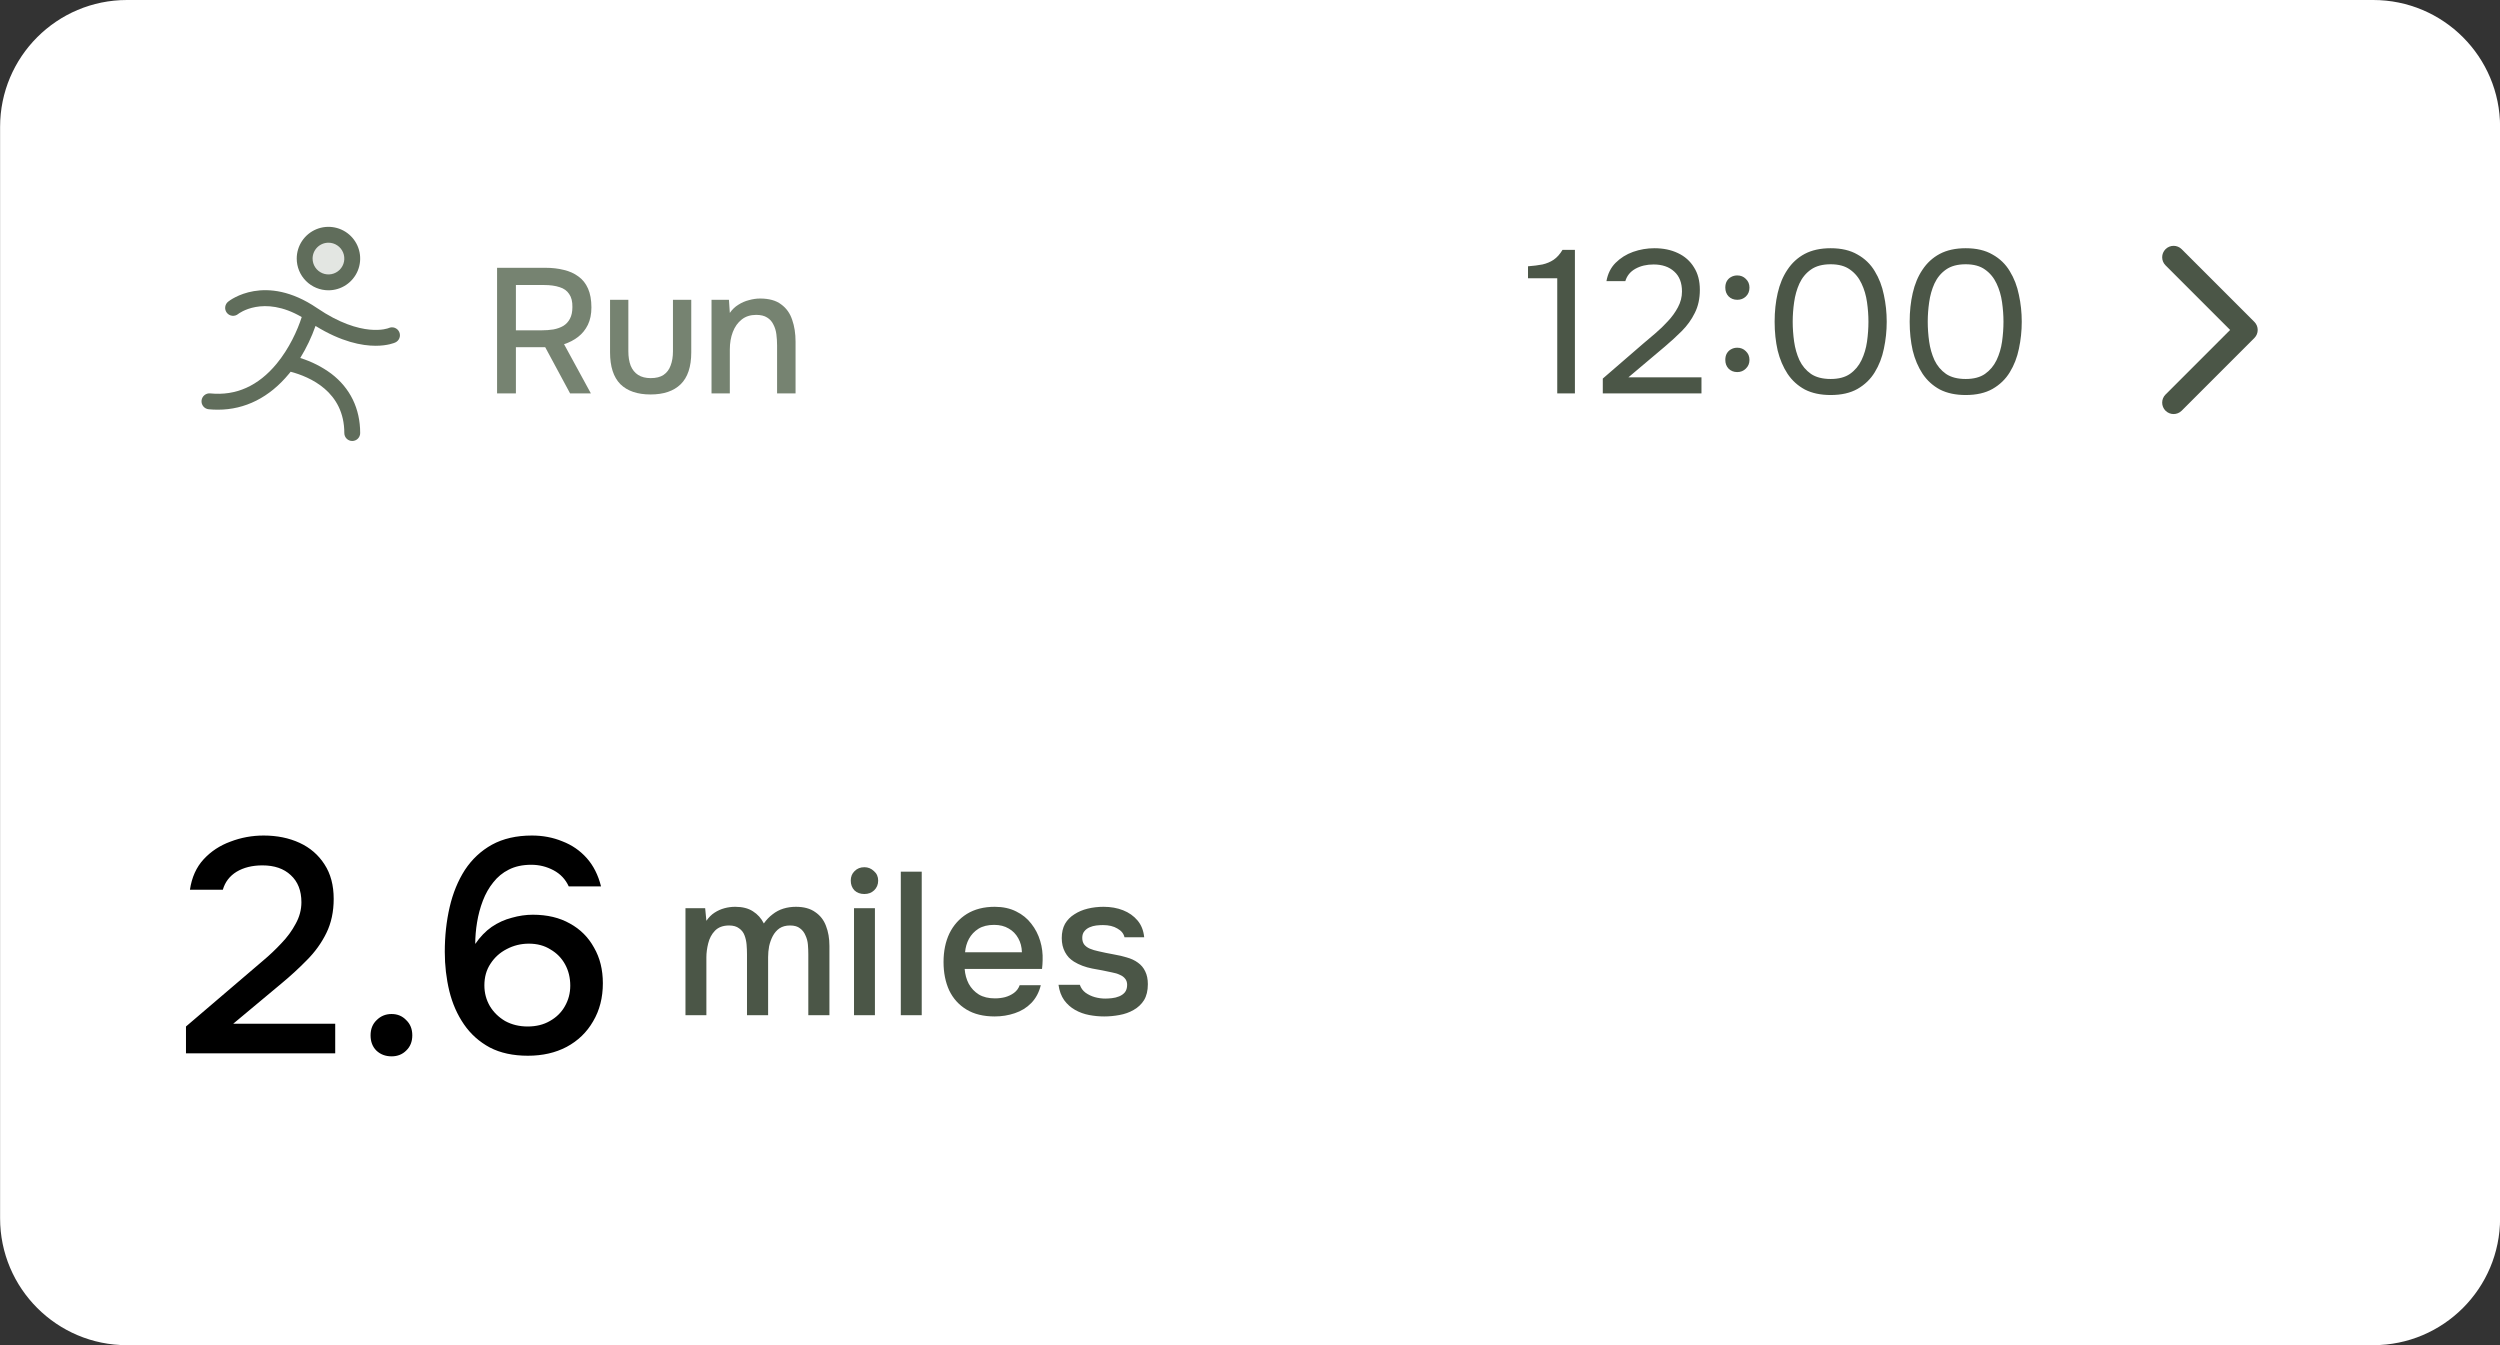 <svg width="197" height="106" viewBox="0 0 197 106" fill="none" xmlns="http://www.w3.org/2000/svg">
<rect x="0" y="0" width="197" height="106" fill="#333333" stroke="none"/>
<g clip-path="url(#clip0_4482_70)">
<path d="M187.007 0H10.007C4.484 0 0.007 4.477 0.007 10V96C0.007 101.523 4.484 106 10.007 106H187.007C192.53 106 197.007 101.523 197.007 96V10C197.007 4.477 192.53 0 187.007 0Z" fill="white"/>
<path opacity="0.2" d="M27.757 20.375C27.757 20.746 27.647 21.108 27.441 21.417C27.235 21.725 26.942 21.965 26.599 22.107C26.257 22.249 25.88 22.286 25.516 22.214C25.152 22.142 24.818 21.963 24.556 21.701C24.294 21.439 24.115 21.105 24.043 20.741C23.971 20.377 24.008 20 24.149 19.657C24.291 19.315 24.532 19.022 24.84 18.816C25.148 18.61 25.511 18.5 25.882 18.5C26.379 18.5 26.856 18.698 27.208 19.049C27.559 19.401 27.757 19.878 27.757 20.375Z" fill="#768371"/>
<path d="M25.882 22.875C26.376 22.875 26.86 22.728 27.271 22.454C27.682 22.179 28.003 21.788 28.192 21.332C28.381 20.875 28.43 20.372 28.334 19.887C28.238 19.402 27.999 18.957 27.65 18.607C27.3 18.258 26.855 18.02 26.37 17.923C25.885 17.827 25.382 17.876 24.925 18.065C24.468 18.255 24.078 18.575 23.803 18.986C23.529 19.397 23.382 19.881 23.382 20.375C23.382 21.038 23.645 21.674 24.114 22.143C24.583 22.612 25.219 22.875 25.882 22.875ZM25.882 19.125C26.129 19.125 26.371 19.198 26.576 19.336C26.782 19.473 26.942 19.668 27.037 19.897C27.131 20.125 27.156 20.376 27.108 20.619C27.06 20.861 26.941 21.084 26.766 21.259C26.591 21.434 26.368 21.553 26.126 21.601C25.883 21.649 25.632 21.625 25.404 21.53C25.175 21.435 24.98 21.275 24.843 21.07C24.705 20.864 24.632 20.622 24.632 20.375C24.632 20.044 24.764 19.726 24.998 19.491C25.233 19.257 25.55 19.125 25.882 19.125ZM31.141 26.991C31.093 27.012 30.555 27.247 29.604 27.247C28.522 27.247 26.905 26.944 24.863 25.684C24.552 26.567 24.148 27.414 23.659 28.211C24.538 28.482 25.365 28.899 26.105 29.446C27.595 30.582 28.382 32.199 28.382 34.125C28.382 34.291 28.316 34.45 28.199 34.567C28.082 34.684 27.923 34.75 27.757 34.75C27.591 34.75 27.432 34.684 27.315 34.567C27.198 34.45 27.132 34.291 27.132 34.125C27.132 30.867 24.422 29.695 22.902 29.293C22.859 29.348 22.815 29.403 22.77 29.457C21.236 31.316 19.313 32.284 17.174 32.284C16.93 32.285 16.687 32.273 16.445 32.25C16.279 32.233 16.126 32.152 16.021 32.023C15.915 31.894 15.865 31.728 15.882 31.562C15.899 31.397 15.98 31.244 16.109 31.139C16.238 31.033 16.404 30.983 16.57 31C18.595 31.202 20.356 30.415 21.804 28.656C22.78 27.473 23.445 26.03 23.776 24.984C20.736 23.214 18.794 24.721 18.773 24.738C18.709 24.792 18.635 24.833 18.555 24.858C18.475 24.883 18.391 24.892 18.308 24.884C18.225 24.877 18.144 24.852 18.07 24.812C17.996 24.773 17.931 24.718 17.879 24.653C17.827 24.588 17.788 24.512 17.765 24.432C17.742 24.351 17.736 24.267 17.747 24.184C17.757 24.101 17.784 24.021 17.826 23.948C17.868 23.876 17.924 23.813 17.991 23.762C18.109 23.669 20.899 21.497 24.984 24.276C28.537 26.691 30.604 25.863 30.623 25.853C30.698 25.818 30.779 25.798 30.862 25.794C30.945 25.79 31.027 25.803 31.105 25.831C31.183 25.86 31.254 25.904 31.315 25.96C31.376 26.016 31.425 26.084 31.459 26.159C31.493 26.235 31.512 26.316 31.515 26.399C31.518 26.482 31.504 26.564 31.474 26.641C31.445 26.719 31.4 26.79 31.343 26.849C31.286 26.909 31.216 26.957 31.141 26.991Z" fill="#606D5B"/>
<path d="M39.169 31V21.102H42.977C43.509 21.102 43.994 21.158 44.433 21.27C44.872 21.372 45.254 21.545 45.581 21.788C45.908 22.021 46.16 22.338 46.337 22.74C46.514 23.141 46.603 23.636 46.603 24.224C46.603 24.756 46.51 25.213 46.323 25.596C46.136 25.978 45.88 26.296 45.553 26.548C45.226 26.8 44.858 26.991 44.447 27.122L46.561 31H44.923L42.963 27.36H40.653V31H39.169ZM40.653 26.03H42.669C43.005 26.03 43.318 26.006 43.607 25.96C43.906 25.904 44.167 25.81 44.391 25.68C44.615 25.54 44.788 25.353 44.909 25.12C45.04 24.877 45.105 24.569 45.105 24.196C45.114 23.766 45.03 23.426 44.853 23.174C44.685 22.912 44.433 22.73 44.097 22.628C43.761 22.516 43.355 22.46 42.879 22.46H40.653V26.03ZM51.264 31.084C50.228 31.084 49.435 30.813 48.885 30.272C48.343 29.721 48.072 28.886 48.072 27.766V23.622H49.514V27.682C49.514 28.12 49.575 28.498 49.697 28.816C49.827 29.133 50.023 29.376 50.285 29.544C50.546 29.712 50.877 29.796 51.279 29.796C51.699 29.796 52.035 29.712 52.286 29.544C52.548 29.366 52.734 29.119 52.846 28.802C52.968 28.484 53.029 28.111 53.029 27.682V23.622H54.471V27.766C54.471 28.904 54.191 29.744 53.63 30.286C53.08 30.818 52.291 31.084 51.264 31.084ZM56.068 31V23.622H57.44L57.51 24.658C57.697 24.387 57.921 24.172 58.182 24.014C58.443 23.846 58.723 23.724 59.022 23.65C59.321 23.566 59.61 23.524 59.89 23.524C60.599 23.524 61.155 23.678 61.556 23.986C61.967 24.284 62.256 24.69 62.424 25.204C62.601 25.708 62.69 26.282 62.69 26.926V31H61.234V27.22C61.234 26.921 61.215 26.627 61.178 26.338C61.141 26.048 61.061 25.792 60.94 25.568C60.828 25.334 60.665 25.152 60.45 25.022C60.235 24.882 59.946 24.812 59.582 24.812C59.134 24.812 58.756 24.933 58.448 25.176C58.14 25.418 57.907 25.745 57.748 26.156C57.589 26.566 57.51 27.028 57.51 27.542V31H56.068Z" fill="#768371"/>
<path d="M122.711 31V21.928H120.407V20.984C120.834 20.952 121.212 20.904 121.543 20.84C121.874 20.765 122.167 20.642 122.423 20.472C122.69 20.29 122.924 20.029 123.127 19.688H124.103V31H122.711ZM126.3 31V29.832L129.5 27.064C129.788 26.818 130.102 26.552 130.444 26.264C130.796 25.965 131.126 25.645 131.436 25.304C131.756 24.962 132.017 24.6 132.22 24.216C132.433 23.821 132.54 23.405 132.54 22.968C132.54 22.285 132.337 21.762 131.932 21.4C131.526 21.026 130.982 20.84 130.3 20.84C129.756 20.84 129.281 20.952 128.876 21.176C128.47 21.4 128.204 21.725 128.076 22.152H126.588C126.694 21.565 126.934 21.085 127.308 20.712C127.692 20.328 128.15 20.04 128.684 19.848C129.228 19.656 129.788 19.56 130.364 19.56C131.068 19.56 131.686 19.688 132.22 19.944C132.764 20.2 133.185 20.573 133.484 21.064C133.793 21.544 133.948 22.136 133.948 22.84C133.948 23.533 133.814 24.141 133.548 24.664C133.292 25.186 132.95 25.661 132.524 26.088C132.108 26.504 131.66 26.914 131.18 27.32L128.316 29.736H134.076V31H126.3ZM136.898 23.624C136.621 23.624 136.391 23.533 136.21 23.352C136.039 23.17 135.954 22.941 135.954 22.664C135.954 22.472 135.991 22.306 136.066 22.168C136.151 22.018 136.263 21.906 136.402 21.832C136.551 21.746 136.717 21.704 136.898 21.704C137.165 21.704 137.389 21.794 137.57 21.976C137.762 22.157 137.858 22.386 137.858 22.664C137.858 22.952 137.762 23.186 137.57 23.368C137.389 23.538 137.165 23.624 136.898 23.624ZM136.898 29.32C136.621 29.32 136.391 29.229 136.21 29.048C136.039 28.866 135.954 28.637 135.954 28.36C135.954 28.168 135.991 28.002 136.066 27.864C136.151 27.714 136.263 27.602 136.402 27.528C136.551 27.442 136.717 27.4 136.898 27.4C137.165 27.4 137.389 27.49 137.57 27.672C137.762 27.853 137.858 28.082 137.858 28.36C137.858 28.637 137.762 28.866 137.57 29.048C137.389 29.229 137.165 29.32 136.898 29.32ZM144.257 31.128C143.468 31.128 142.79 30.984 142.225 30.696C141.67 30.397 141.217 29.986 140.865 29.464C140.513 28.93 140.252 28.317 140.081 27.624C139.921 26.92 139.841 26.162 139.841 25.352C139.841 24.541 139.921 23.789 140.081 23.096C140.241 22.392 140.497 21.778 140.849 21.256C141.201 20.722 141.654 20.306 142.209 20.008C142.774 19.709 143.457 19.56 144.257 19.56C145.1 19.56 145.804 19.725 146.369 20.056C146.945 20.376 147.398 20.813 147.729 21.368C148.07 21.922 148.31 22.546 148.449 23.24C148.598 23.922 148.673 24.626 148.673 25.352C148.673 26.077 148.598 26.786 148.449 27.48C148.31 28.162 148.07 28.781 147.729 29.336C147.398 29.88 146.945 30.317 146.369 30.648C145.804 30.968 145.1 31.128 144.257 31.128ZM144.257 29.864C144.886 29.864 145.393 29.73 145.777 29.464C146.172 29.186 146.476 28.824 146.689 28.376C146.902 27.928 147.046 27.442 147.121 26.92C147.196 26.386 147.233 25.864 147.233 25.352C147.233 24.85 147.196 24.338 147.121 23.816C147.046 23.282 146.902 22.792 146.689 22.344C146.476 21.885 146.172 21.517 145.777 21.24C145.393 20.962 144.886 20.824 144.257 20.824C143.617 20.824 143.1 20.962 142.705 21.24C142.31 21.517 142.006 21.885 141.793 22.344C141.59 22.792 141.452 23.282 141.377 23.816C141.302 24.338 141.265 24.85 141.265 25.352C141.265 25.864 141.302 26.386 141.377 26.92C141.452 27.442 141.59 27.928 141.793 28.376C142.006 28.824 142.31 29.186 142.705 29.464C143.1 29.73 143.617 29.864 144.257 29.864ZM154.898 31.128C154.108 31.128 153.431 30.984 152.866 30.696C152.311 30.397 151.858 29.986 151.506 29.464C151.154 28.93 150.892 28.317 150.722 27.624C150.562 26.92 150.482 26.162 150.482 25.352C150.482 24.541 150.562 23.789 150.722 23.096C150.882 22.392 151.138 21.778 151.49 21.256C151.842 20.722 152.295 20.306 152.85 20.008C153.415 19.709 154.098 19.56 154.898 19.56C155.74 19.56 156.444 19.725 157.01 20.056C157.586 20.376 158.039 20.813 158.37 21.368C158.711 21.922 158.951 22.546 159.09 23.24C159.239 23.922 159.314 24.626 159.314 25.352C159.314 26.077 159.239 26.786 159.09 27.48C158.951 28.162 158.711 28.781 158.37 29.336C158.039 29.88 157.586 30.317 157.01 30.648C156.444 30.968 155.74 31.128 154.898 31.128ZM154.898 29.864C155.527 29.864 156.034 29.73 156.418 29.464C156.812 29.186 157.116 28.824 157.33 28.376C157.543 27.928 157.687 27.442 157.762 26.92C157.836 26.386 157.874 25.864 157.874 25.352C157.874 24.85 157.836 24.338 157.762 23.816C157.687 23.282 157.543 22.792 157.33 22.344C157.116 21.885 156.812 21.517 156.418 21.24C156.034 20.962 155.527 20.824 154.898 20.824C154.258 20.824 153.74 20.962 153.346 21.24C152.951 21.517 152.647 21.885 152.434 22.344C152.231 22.792 152.092 23.282 152.018 23.816C151.943 24.338 151.906 24.85 151.906 25.352C151.906 25.864 151.943 26.386 152.018 26.92C152.092 27.442 152.231 27.928 152.434 28.376C152.647 28.824 152.951 29.186 153.346 29.464C153.74 29.73 154.258 29.864 154.898 29.864Z" fill="#4B5647"/>
<path d="M177.643 26.636C177.995 26.285 177.995 25.715 177.643 25.363L171.916 19.636C171.564 19.284 170.995 19.284 170.643 19.636C170.292 19.987 170.292 20.557 170.643 20.908L175.734 26L170.643 31.091C170.292 31.442 170.292 32.012 170.643 32.364C170.995 32.715 171.564 32.715 171.916 32.364L177.643 26.636ZM176.007 26.9H177.007V25.1H176.007V26.9Z" fill="#4B5647"/>
<path d="M14.655 83V80.888L19.431 76.808C19.831 76.472 20.271 76.096 20.751 75.68C21.247 75.264 21.719 74.816 22.167 74.336C22.631 73.856 23.007 73.344 23.295 72.8C23.599 72.256 23.751 71.688 23.751 71.096C23.751 70.184 23.471 69.472 22.911 68.96C22.367 68.448 21.623 68.192 20.679 68.192C19.879 68.192 19.199 68.36 18.639 68.696C18.095 69.032 17.735 69.504 17.559 70.112H14.967C15.111 69.136 15.471 68.336 16.047 67.712C16.623 67.088 17.327 66.624 18.159 66.32C18.991 66 19.863 65.84 20.775 65.84C21.831 65.84 22.775 66.032 23.607 66.416C24.439 66.8 25.095 67.368 25.575 68.12C26.055 68.856 26.295 69.76 26.295 70.832C26.295 71.84 26.103 72.736 25.719 73.52C25.335 74.304 24.823 75.016 24.183 75.656C23.559 76.296 22.879 76.92 22.143 77.528L18.375 80.672H26.415V83H14.655ZM30.857 83.24C30.377 83.24 29.977 83.088 29.657 82.784C29.353 82.48 29.201 82.08 29.201 81.584C29.201 81.088 29.361 80.688 29.681 80.384C30.001 80.064 30.393 79.904 30.857 79.904C31.321 79.904 31.705 80.064 32.009 80.384C32.329 80.688 32.489 81.088 32.489 81.584C32.489 82.08 32.329 82.48 32.009 82.784C31.705 83.088 31.321 83.24 30.857 83.24ZM41.601 83.192C40.433 83.192 39.433 82.976 38.601 82.544C37.769 82.096 37.089 81.488 36.561 80.72C36.033 79.952 35.649 79.08 35.409 78.104C35.169 77.112 35.049 76.08 35.049 75.008C35.049 73.76 35.177 72.584 35.433 71.48C35.689 70.376 36.089 69.4 36.633 68.552C37.193 67.704 37.905 67.04 38.769 66.56C39.649 66.08 40.697 65.84 41.913 65.84C42.777 65.84 43.577 65.992 44.313 66.296C45.065 66.584 45.705 67.024 46.233 67.616C46.761 68.208 47.137 68.952 47.361 69.848H44.817C44.561 69.288 44.161 68.864 43.617 68.576C43.073 68.288 42.489 68.144 41.865 68.144C41.177 68.144 40.585 68.272 40.089 68.528C39.609 68.768 39.201 69.104 38.865 69.536C38.529 69.952 38.257 70.432 38.049 70.976C37.841 71.52 37.689 72.088 37.593 72.68C37.497 73.256 37.449 73.824 37.449 74.384C37.833 73.824 38.265 73.376 38.745 73.04C39.241 72.704 39.769 72.464 40.329 72.32C40.889 72.16 41.441 72.08 41.985 72.08C43.121 72.08 44.097 72.312 44.913 72.776C45.729 73.224 46.361 73.856 46.809 74.672C47.273 75.472 47.505 76.408 47.505 77.48C47.505 78.616 47.249 79.616 46.737 80.48C46.241 81.344 45.545 82.016 44.649 82.496C43.769 82.96 42.753 83.192 41.601 83.192ZM41.577 80.888C42.249 80.888 42.833 80.744 43.329 80.456C43.841 80.168 44.233 79.784 44.505 79.304C44.793 78.808 44.937 78.264 44.937 77.672C44.937 77.048 44.801 76.488 44.529 75.992C44.257 75.496 43.873 75.104 43.377 74.816C42.897 74.512 42.329 74.36 41.673 74.36C41.049 74.36 40.465 74.504 39.921 74.792C39.393 75.064 38.969 75.448 38.649 75.944C38.329 76.424 38.169 76.992 38.169 77.648C38.169 78.24 38.313 78.784 38.601 79.28C38.889 79.76 39.289 80.152 39.801 80.456C40.329 80.744 40.921 80.888 41.577 80.888Z" fill="black"/>
<path d="M54.015 80V71.568H55.567L55.663 72.56C55.855 72.283 56.068 72.069 56.303 71.92C56.548 71.76 56.809 71.643 57.087 71.568C57.364 71.493 57.647 71.456 57.935 71.456C58.5 71.456 58.964 71.573 59.327 71.808C59.7 72.043 59.988 72.363 60.191 72.768C60.393 72.48 60.623 72.24 60.879 72.048C61.135 71.845 61.417 71.696 61.727 71.6C62.036 71.504 62.367 71.456 62.719 71.456C63.348 71.456 63.855 71.595 64.239 71.872C64.633 72.139 64.916 72.501 65.087 72.96C65.268 73.419 65.359 73.947 65.359 74.544V80H63.695V75.2C63.695 74.944 63.684 74.688 63.663 74.432C63.641 74.176 63.577 73.936 63.471 73.712C63.375 73.477 63.231 73.291 63.039 73.152C62.857 73.003 62.596 72.928 62.255 72.928C61.924 72.928 61.647 73.003 61.423 73.152C61.209 73.301 61.033 73.504 60.895 73.76C60.767 74.005 60.671 74.272 60.607 74.56C60.553 74.848 60.527 75.136 60.527 75.424V80H58.863V75.184C58.863 74.939 58.852 74.688 58.831 74.432C58.809 74.176 58.756 73.936 58.671 73.712C58.585 73.477 58.441 73.291 58.239 73.152C58.047 73.003 57.785 72.928 57.455 72.928C56.975 72.928 56.601 73.067 56.335 73.344C56.079 73.611 55.903 73.941 55.807 74.336C55.711 74.72 55.663 75.088 55.663 75.44V80H54.015ZM67.296 80V71.568H68.944V80H67.296ZM68.112 70.448C67.792 70.448 67.531 70.352 67.328 70.16C67.136 69.957 67.04 69.701 67.04 69.392C67.04 69.083 67.141 68.832 67.344 68.64C67.546 68.437 67.802 68.336 68.112 68.336C68.4 68.336 68.65 68.437 68.864 68.64C69.088 68.832 69.2 69.083 69.2 69.392C69.2 69.701 69.093 69.957 68.88 70.16C68.677 70.352 68.421 70.448 68.112 70.448ZM70.983 80V68.688H72.632V80H70.983ZM78.383 80.096C77.498 80.096 76.756 79.915 76.159 79.552C75.561 79.189 75.108 78.688 74.799 78.048C74.5 77.397 74.351 76.651 74.351 75.808C74.351 74.955 74.505 74.203 74.815 73.552C75.135 72.901 75.594 72.389 76.191 72.016C76.799 71.643 77.529 71.456 78.383 71.456C79.034 71.456 79.599 71.579 80.079 71.824C80.559 72.059 80.954 72.379 81.263 72.784C81.583 73.189 81.817 73.643 81.967 74.144C82.116 74.635 82.18 75.147 82.159 75.68C82.159 75.797 82.153 75.909 82.143 76.016C82.132 76.123 82.122 76.235 82.111 76.352H76.015C76.047 76.779 76.153 77.168 76.335 77.52C76.527 77.872 76.794 78.155 77.135 78.368C77.476 78.571 77.898 78.672 78.399 78.672C78.676 78.672 78.943 78.64 79.199 78.576C79.466 78.501 79.7 78.389 79.903 78.24C80.116 78.08 80.266 77.877 80.351 77.632H82.015C81.876 78.197 81.626 78.667 81.263 79.04C80.911 79.403 80.479 79.669 79.967 79.84C79.466 80.011 78.938 80.096 78.383 80.096ZM76.047 75.04H80.527C80.516 74.624 80.42 74.256 80.239 73.936C80.058 73.605 79.807 73.349 79.487 73.168C79.167 72.976 78.783 72.88 78.335 72.88C77.844 72.88 77.433 72.981 77.103 73.184C76.783 73.387 76.532 73.653 76.351 73.984C76.18 74.304 76.079 74.656 76.047 75.04ZM87.01 80.096C86.616 80.096 86.221 80.059 85.826 79.984C85.432 79.909 85.064 79.776 84.722 79.584C84.381 79.392 84.093 79.136 83.858 78.816C83.624 78.485 83.474 78.08 83.41 77.6H85.091C85.176 77.856 85.325 78.064 85.538 78.224C85.762 78.384 86.008 78.501 86.274 78.576C86.552 78.651 86.824 78.688 87.091 78.688C87.251 78.688 87.427 78.677 87.618 78.656C87.821 78.635 88.013 78.587 88.194 78.512C88.376 78.437 88.525 78.331 88.642 78.192C88.76 78.043 88.818 77.845 88.818 77.6C88.818 77.408 88.765 77.248 88.659 77.12C88.562 76.992 88.424 76.891 88.243 76.816C88.072 76.731 87.864 76.667 87.618 76.624C87.138 76.517 86.621 76.416 86.066 76.32C85.522 76.213 85.042 76.032 84.626 75.776C84.477 75.68 84.344 75.573 84.227 75.456C84.109 75.328 84.008 75.184 83.922 75.024C83.837 74.864 83.773 74.693 83.73 74.512C83.688 74.331 83.666 74.133 83.666 73.92C83.666 73.483 83.752 73.109 83.922 72.8C84.104 72.491 84.349 72.24 84.659 72.048C84.968 71.845 85.32 71.696 85.715 71.6C86.109 71.504 86.525 71.456 86.962 71.456C87.528 71.456 88.04 71.547 88.498 71.728C88.957 71.909 89.336 72.176 89.634 72.528C89.933 72.88 90.109 73.323 90.162 73.856H88.61C88.546 73.568 88.36 73.339 88.05 73.168C87.752 72.987 87.373 72.896 86.914 72.896C86.754 72.896 86.578 72.907 86.386 72.928C86.205 72.949 86.029 72.997 85.858 73.072C85.688 73.147 85.549 73.253 85.442 73.392C85.336 73.52 85.282 73.691 85.282 73.904C85.282 74.107 85.33 74.277 85.426 74.416C85.533 74.555 85.682 74.667 85.874 74.752C86.077 74.837 86.306 74.907 86.562 74.96C86.925 75.045 87.314 75.125 87.73 75.2C88.157 75.275 88.504 75.355 88.77 75.44C89.123 75.536 89.421 75.675 89.666 75.856C89.922 76.037 90.115 76.267 90.243 76.544C90.381 76.821 90.451 77.157 90.451 77.552C90.451 78.064 90.349 78.485 90.147 78.816C89.944 79.136 89.672 79.392 89.33 79.584C89 79.776 88.626 79.909 88.21 79.984C87.805 80.059 87.405 80.096 87.01 80.096Z" fill="#4B5647"/>
</g>
<defs>
<clipPath id="clip0_4482_70">
<rect width="197" height="106" fill="white" transform="translate(0.007)"/>
</clipPath>
</defs>
</svg>
